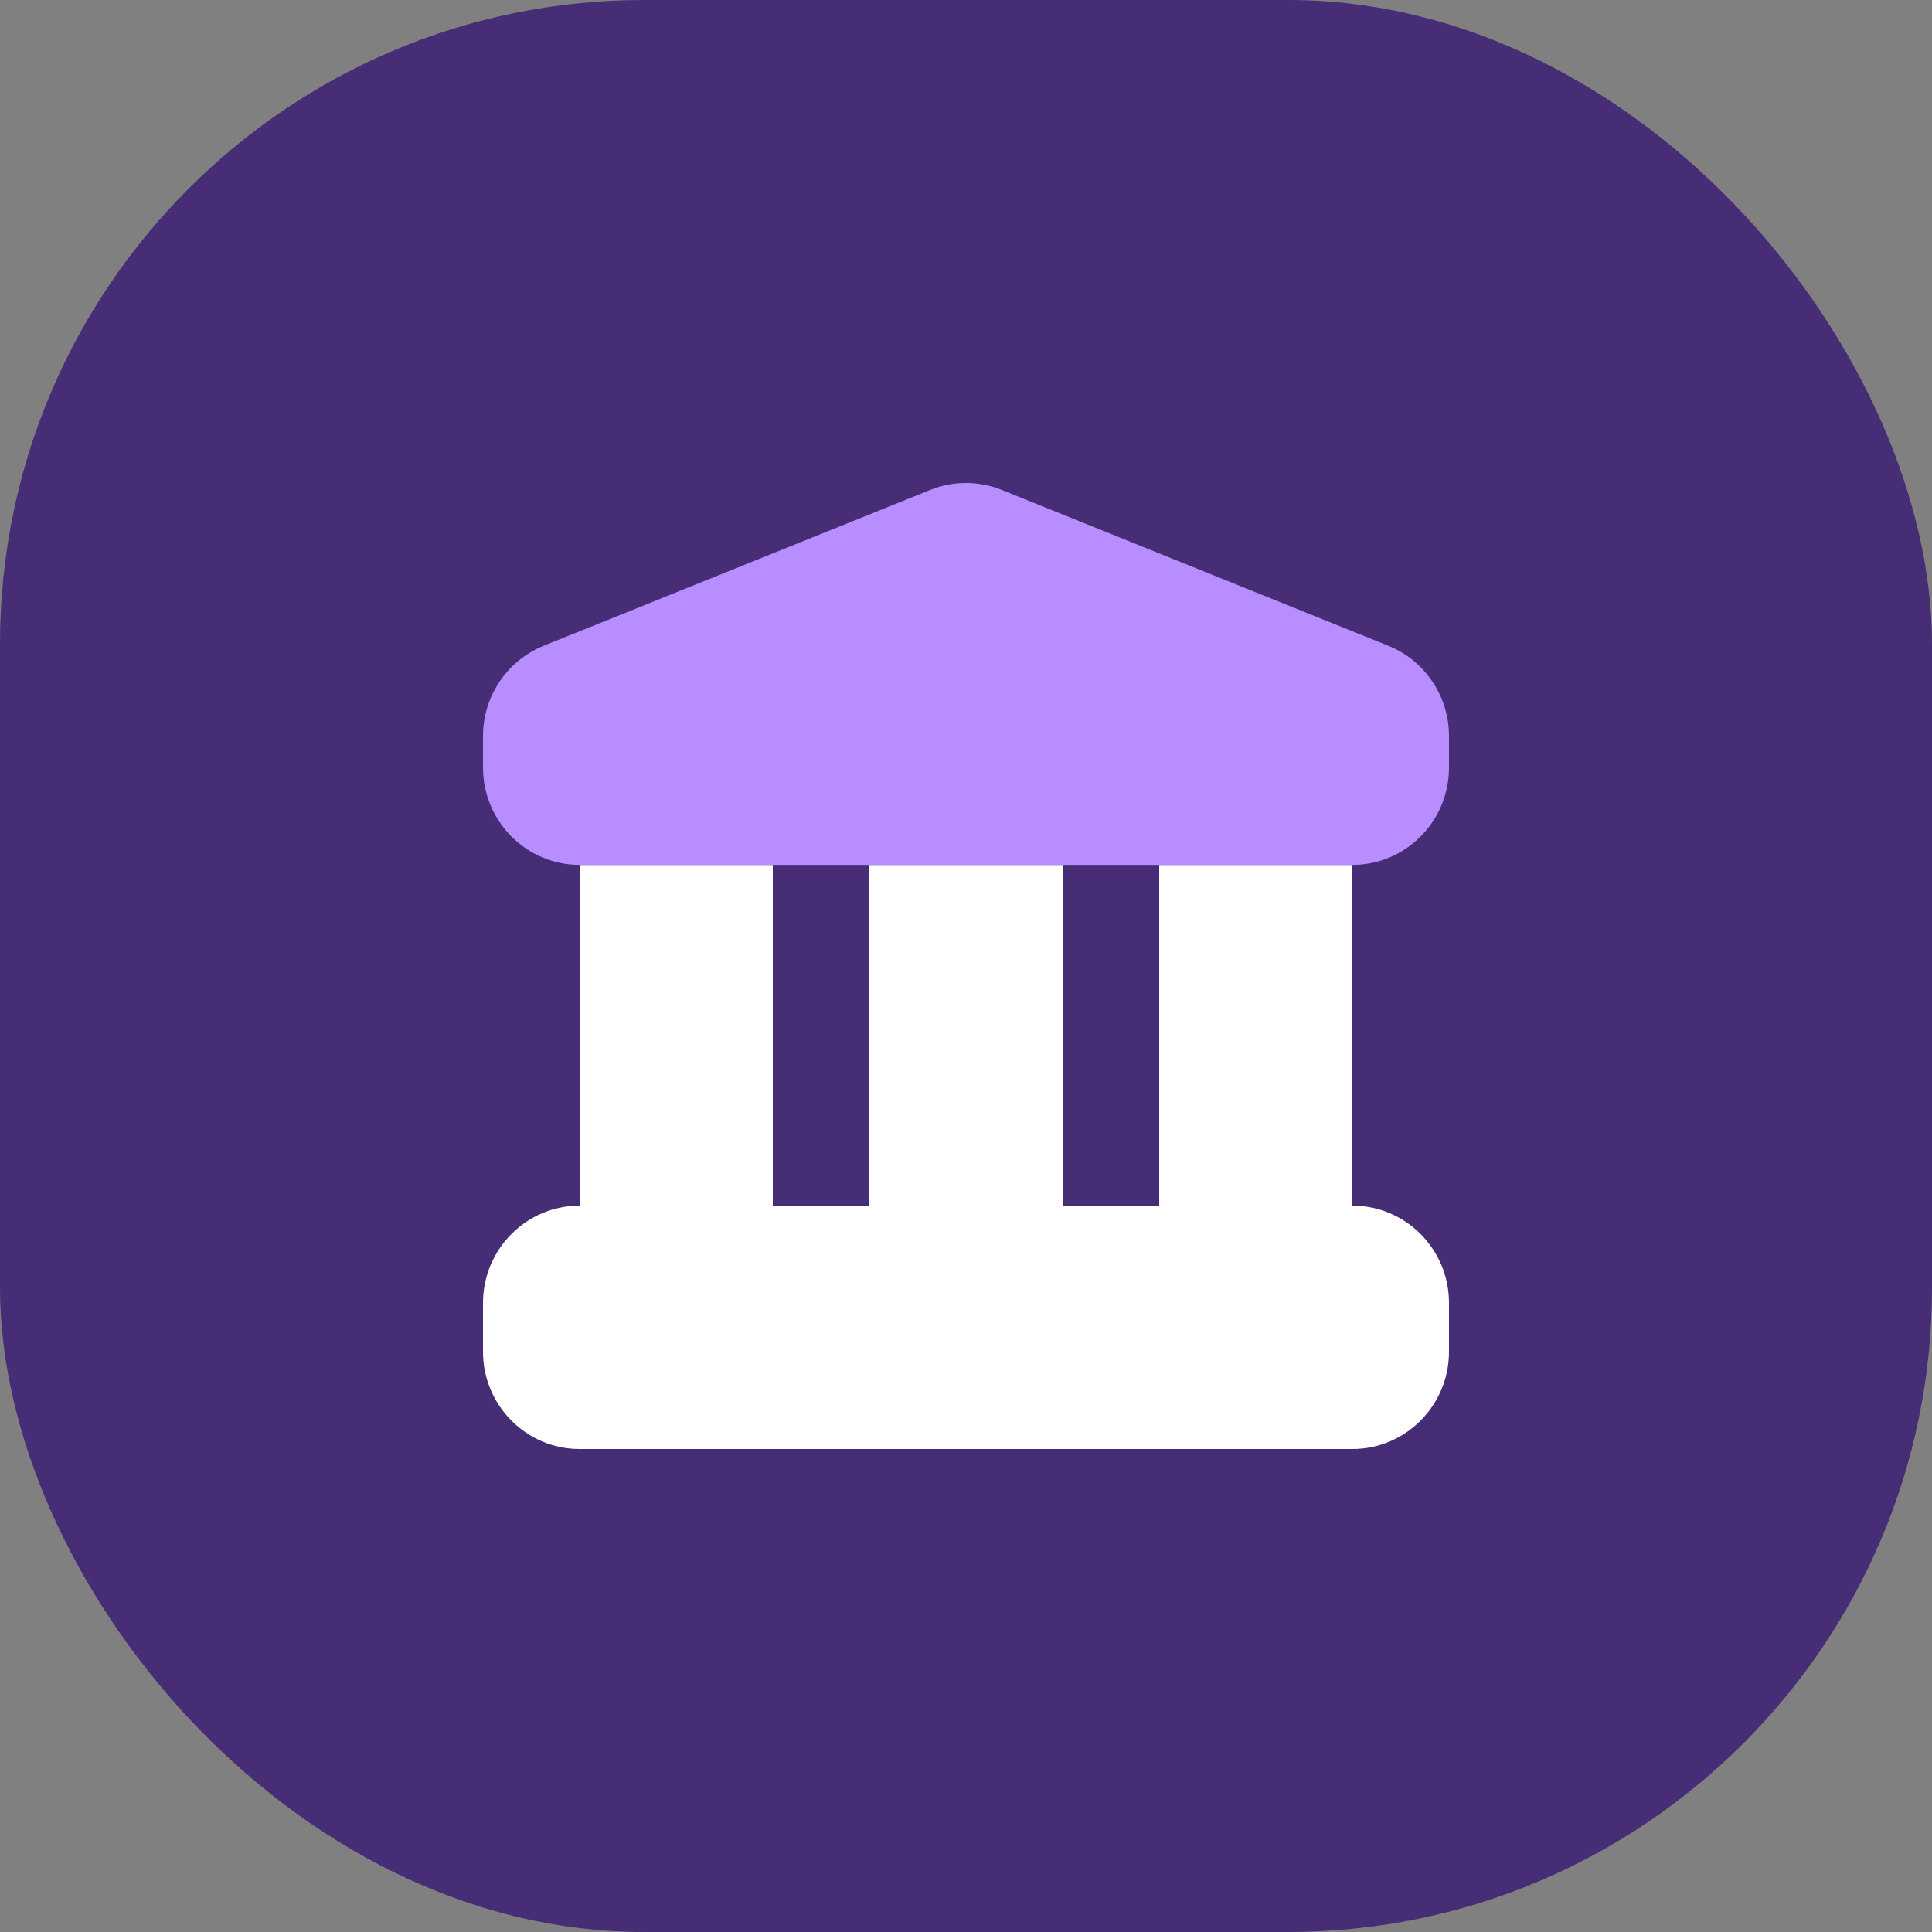 <svg width="48" height="48" viewBox="0 0 48 48" fill="none" xmlns="http://www.w3.org/2000/svg">
<rect x="0" y="0" width="48" height="48" fill="#808080" stroke="none"/>
<rect width="48" height="48" rx="16" fill="#472C76"/>
<g clip-path="url(#clip0_2926_57158)">
<path d="M14.4 21.488H19.2V29.954H21.6V21.488H26.4V29.954H28.8V21.488H33.6V29.954C34.925 29.954 36 31.037 36 32.372V33.582C36 34.917 34.925 36 33.6 36H14.4C13.075 36 12 34.917 12 33.582V32.372C12 31.037 13.075 29.954 14.4 29.954V21.488Z" fill="white"/>
<path d="M12 18.288C12 17.299 12.598 16.41 13.509 16.043L23.109 12.173C23.681 11.942 24.319 11.942 24.891 12.173L34.491 16.043C35.403 16.41 36 17.299 36 18.288V19.07C36 20.405 34.925 21.488 33.6 21.488H14.4C13.075 21.488 12 20.405 12 19.07V18.288Z" fill="#B78DFF"/>
</g>
<defs>
<clipPath id="clip0_2926_57158">
<rect width="24" height="24" fill="white" transform="translate(12 12)"/>
</clipPath>
</defs>
</svg>
